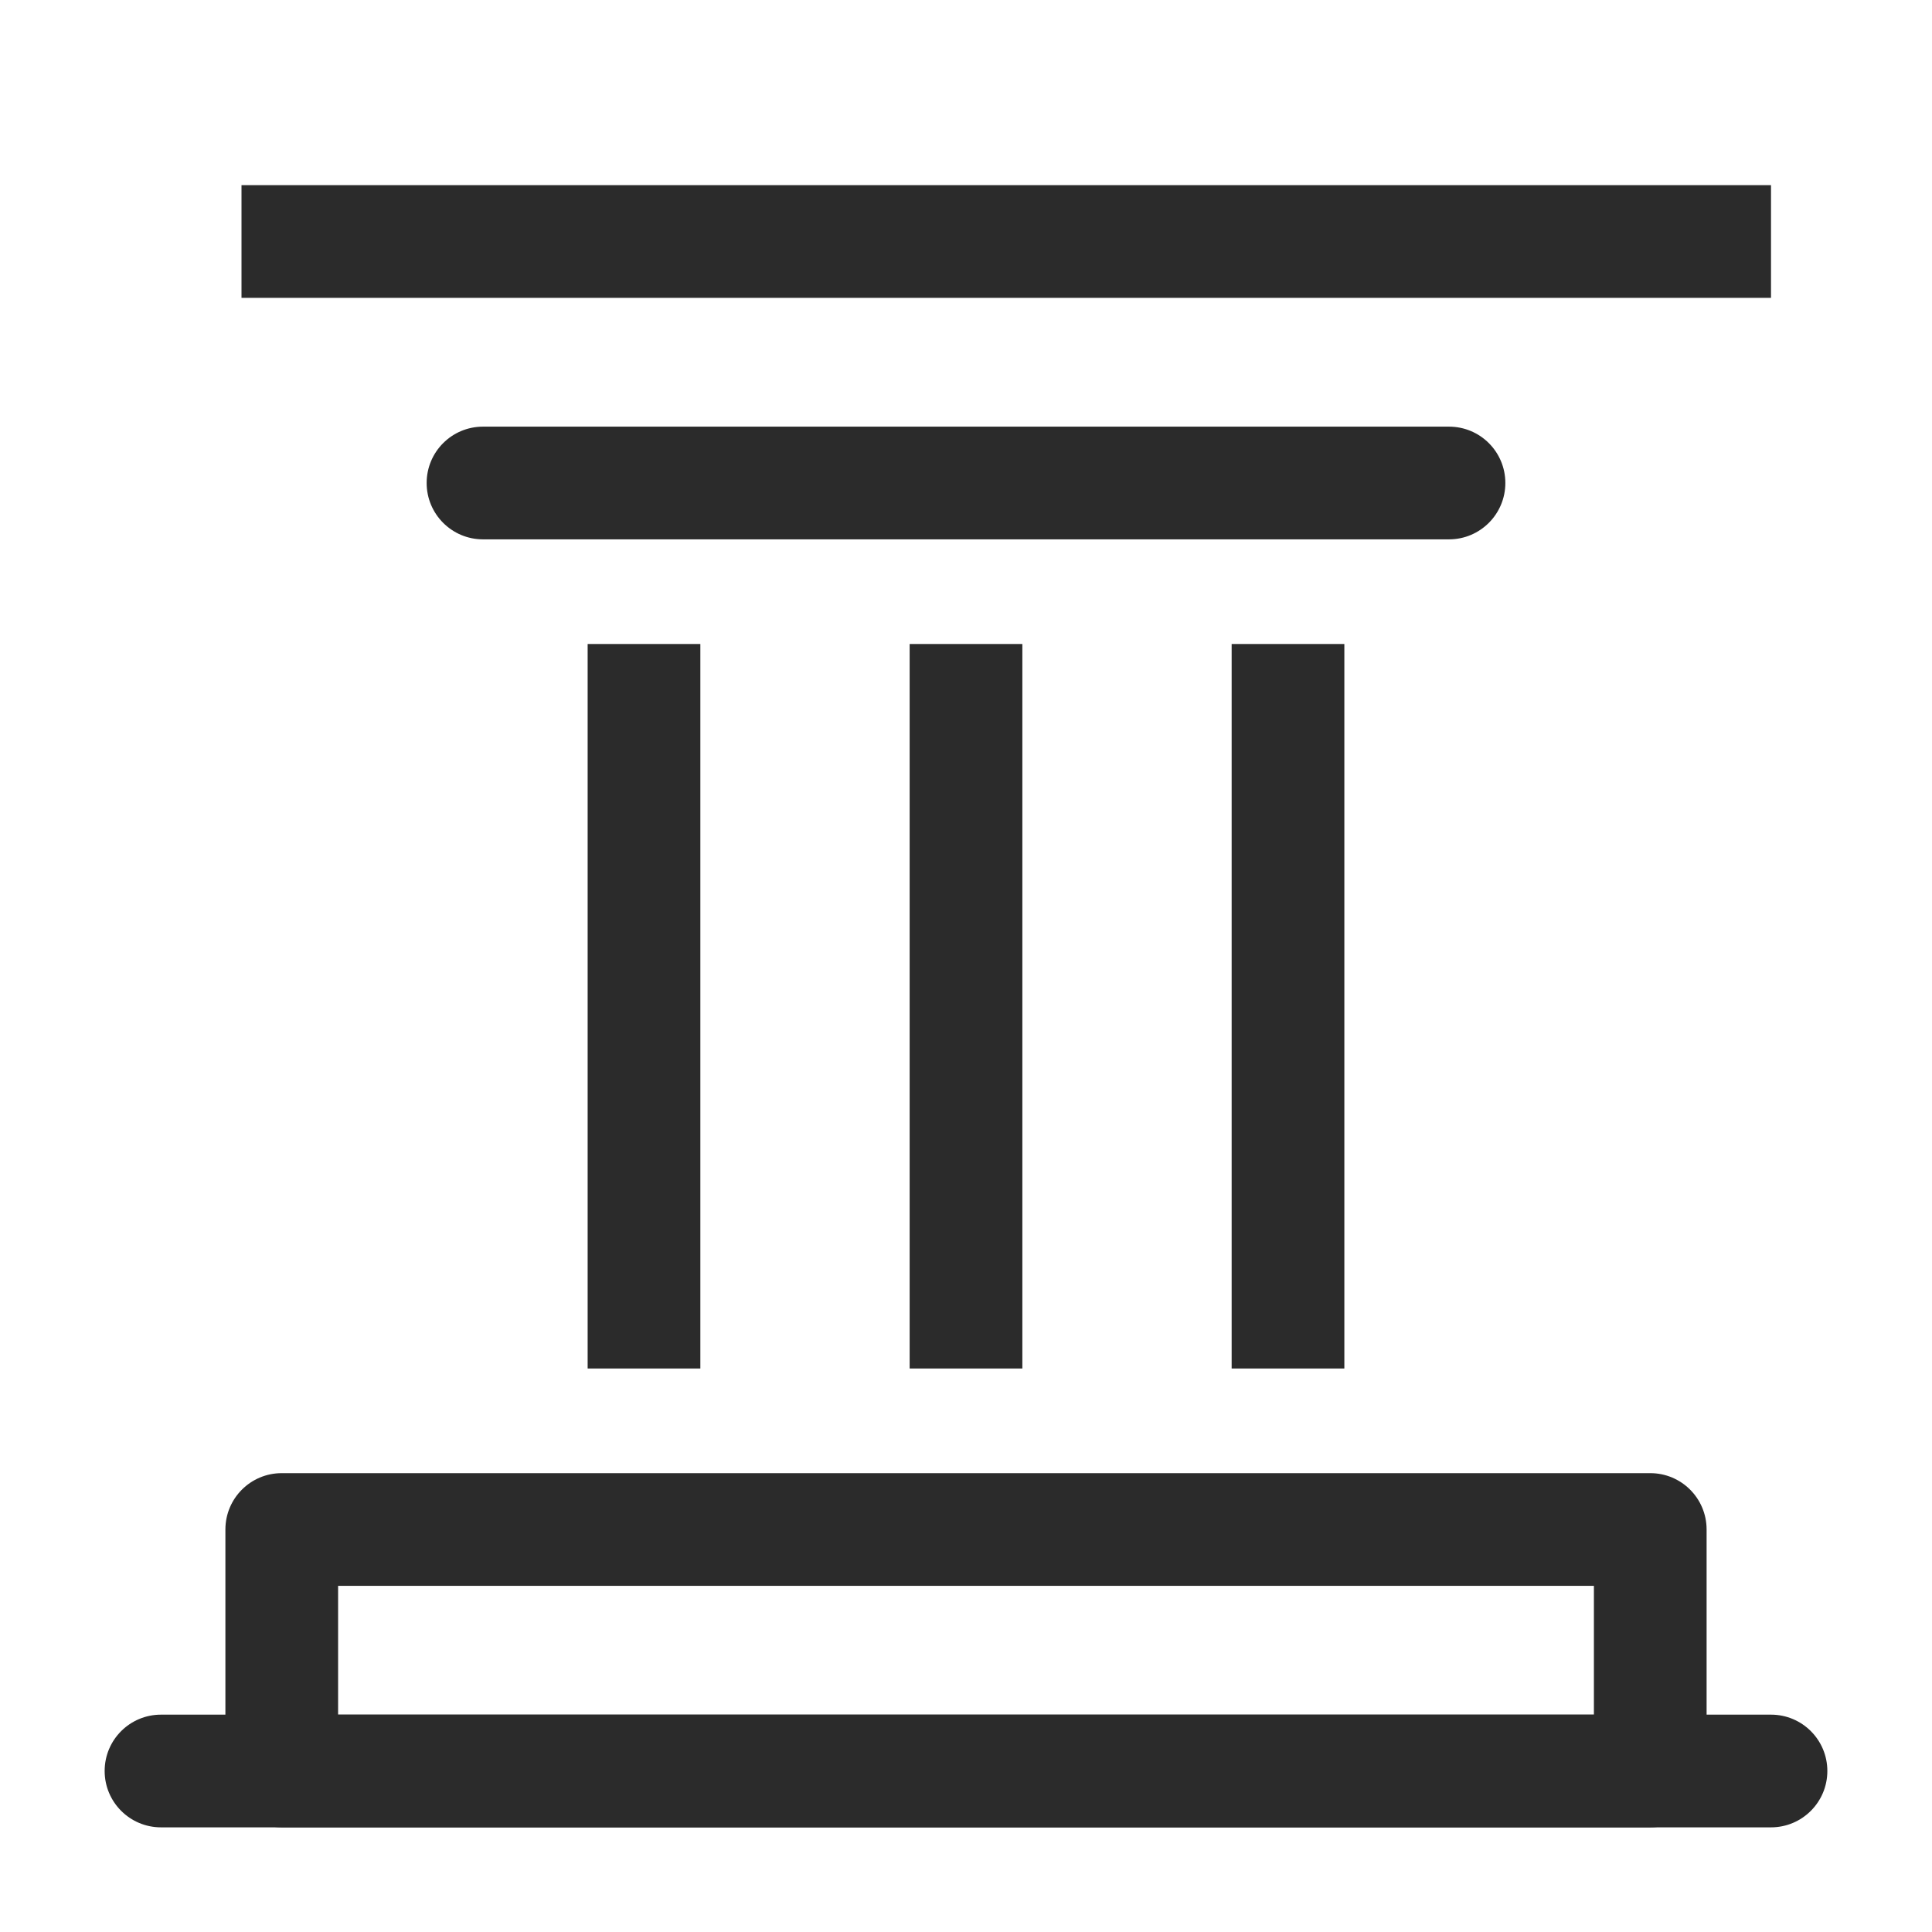<svg xmlns="http://www.w3.org/2000/svg" fill="none" viewBox="0 0 24 24" height="24" width="24">
<path fill="#2B2B2B" d="M1.3 22C1.3 21.613 1.613 21.3 2 21.3H22C22.387 21.3 22.7 21.613 22.7 22C22.7 22.386 22.387 22.7 22 22.7H2C1.613 22.7 1.3 22.386 1.3 22Z" clip-rule="evenodd" fill-rule="evenodd"></path>
<path fill="#2B2B2B" d="M3 2.3L22 2.3L22 3.7L3 3.7L3 2.3Z" clip-rule="evenodd" fill-rule="evenodd"></path>
<path fill="#2B2B2B" d="M12.7 8L12.7 17L11.3 17L11.3 8L12.7 8Z" clip-rule="evenodd" fill-rule="evenodd"></path>
<path fill="#2B2B2B" d="M8.7 8L8.7 17L7.3 17L7.3 8L8.7 8Z" clip-rule="evenodd" fill-rule="evenodd"></path>
<path fill="#2B2B2B" d="M16.7 8L16.7 17L15.3 17L15.3 8L16.7 8Z" clip-rule="evenodd" fill-rule="evenodd"></path>
<path fill="#2B2B2B" d="M18.7 6C18.7 6.386 18.387 6.7 18 6.7L6 6.7C5.613 6.7 5.3 6.386 5.3 6C5.3 5.613 5.613 5.3 6 5.3L18 5.3C18.387 5.3 18.7 5.613 18.7 6Z" clip-rule="evenodd" fill-rule="evenodd"></path>
<path fill="#2B2B2B" d="M2.8 19C2.8 18.613 3.113 18.3 3.5 18.3H20.5C20.887 18.3 21.2 18.613 21.2 19V22C21.2 22.386 20.887 22.7 20.5 22.7H3.5C3.113 22.7 2.8 22.386 2.8 22V19ZM4.2 19.7V21.3H19.8V19.7H4.2Z" clip-rule="evenodd" fill-rule="evenodd"></path>
</svg>

